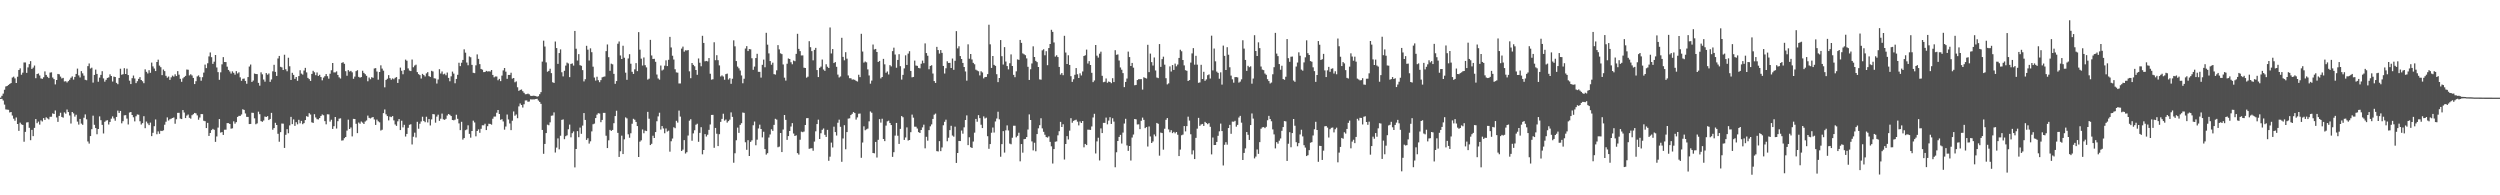 <svg xmlns="http://www.w3.org/2000/svg" width="1920" height="150"><path fill="#4f4f4f" d="M0 74.994h1v1H0zM1 73.574h1v2.301H1zM2 71.876h1v5.314H2zM3 68.906h1v11.451H3zM4 66.395h1v17.621H4zM5 66.058h1v18.142H5zM6 65.239h1v19.108H6zM7 64.486h1v21.909H7zM8 63.787h1v22.252H8zM9 59.537h1v29.19H9zM10 58.862h1v32.276H10zM11 60.194h1v32.544H11zM12 63.722h1v26.48H12zM13 58.922h1v36.318H13zM14 53.77h1v46.723H14zM15 52.501h1v41.714H15zM16 57.417h1v38.078H16zM17 55.823h1v40.112H17zM18 47.991h1v60.878H18zM19 47.959h1v53.323H19zM20 55.979h1v38.089H20zM21 51.746h1v42.09H21zM22 49.272h1v48.891H22zM23 46.934h1v60.725H23zM24 52.928h1v46.812H24zM25 51.912h1v52.656H25zM26 50.311h1v47.916H26zM27 60.058h1v31.362H27zM28 56.856h1v37.781H28zM29 56.42h1v36.954H29zM30 57.966h1v37.75H30zM31 60.228h1v32.26H31zM32 60.586h1v32.706H32zM33 59.33h1v31.399H33zM34 54.832h1v37.294H34zM35 57.56h1v32.546H35zM36 58.979h1v31.976H36zM37 59.932h1v31.769H37zM38 55.783h1v33.933H38zM39 55.527h1v34.125H39zM40 59.559h1v27.506H40zM41 60.76h1v26.801H41zM42 64.829h1v20.004H42zM43 61.457h1v28.766H43zM44 56.786h1v36.792H44zM45 57.073h1v31.913H45zM46 58.822h1v27.75H46zM47 60.268h1v29.562H47zM48 59.814h1v30.537H48zM49 62.567h1v23.753H49zM50 62.38h1v24.909H50zM51 63.33h1v20.774H51zM52 62.296h1v23.768H52zM53 61.218h1v27.445H53zM54 59.69h1v35.207H54zM55 58.698h1v27.313H55zM56 61.115h1v25.959H56zM57 59.087h1v30.464H57zM58 56.798h1v31.334H58zM59 52.691h1v40.707H59zM60 57.926h1v37.758H60zM61 59.5h1v31.829H61zM62 54.655h1v40.279H62zM63 56.306h1v39.534H63zM64 58.124h1v32.271H64zM65 61.272h1v26.579H65zM66 61.628h1v29.999H66zM67 50.77h1v57.867H67zM68 48.738h1v61.546H68zM69 52.65h1v51.825H69zM70 51.962h1v47.273H70zM71 63.429h1v25.395H71zM72 57.543h1v38.285H72zM73 53.466h1v44.902H73zM74 56.806h1v46.311H74zM75 62.797h1v36.272H75zM76 59.6h1v29.81H76zM77 57.496h1v34.798H77zM78 54.657h1v41.254H78zM79 60.19h1v42.32H79zM80 62.705h1v30.833H80zM81 61.265h1v31.354H81zM82 59.843h1v32.486H82zM83 59.431h1v36.206H83zM84 57.076h1v36.57H84zM85 58.349h1v32.797H85zM86 62.626h1v26.793H86zM87 58.835h1v32.158H87zM88 59.16h1v33.542H88zM89 63.638h1v26.175H89zM90 64.673h1v20.244H90zM91 59.868h1v26.877H91zM92 52.765h1v32.446H92zM93 57.374h1v37.368H93zM94 56.983h1v36.077H94zM95 52.377h1v36.215H95zM96 56.813h1v31.599H96zM97 52.731h1v38.333H97zM98 57.626h1v37.963H98zM99 61.964h1v24.484H99zM100 64.58h1v21.445H100zM101 60.051h1v28.264H101zM102 58.026h1v32.036H102zM103 60.27h1v32.965H103zM104 63.851h1v25.446H104zM105 62.351h1v25.568H105zM106 60.583h1v27.557H106zM107 59.235h1v33.898H107zM108 61.431h1v34.199H108zM109 62.402h1v32.188H109zM110 63.908h1v25.314H110zM111 53.24h1v45.218H111zM112 55.124h1v38.22H112zM113 56.446h1v38.314H113zM114 53.938h1v42.174H114zM115 55.932h1v38.221H115zM116 48.094h1v56.444H116zM117 51h1v50.972H117zM118 52.619h1v44.282H118zM119 54.6h1v37.154H119zM120 47.603h1v55.505H120zM121 45.824h1v55.114H121zM122 50.394h1v52.359H122zM123 51.593h1v48.858H123zM124 57.725h1v42.949H124zM125 53.391h1v46.726H125zM126 54.605h1v41.177H126zM127 58.229h1v35.267H127zM128 59.625h1v30.544H128zM129 58.796h1v33.787H129zM130 61.347h1v30.234H130zM131 59.372h1v31.782H131zM132 58.074h1v32.53H132zM133 58.818h1v31.395H133zM134 57.062h1v37.958H134zM135 58.438h1v33.16H135zM136 54.628h1v32.056H136zM137 57.332h1v29.307H137zM138 60.527h1v30.572H138zM139 62.84h1v28.59H139zM140 60.139h1v24.368H140zM141 59.193h1v27.236H141zM142 58.264h1v32.428H142zM143 53.391h1v35.385H143zM144 53.542h1v34.424H144zM145 57.908h1v32.554H145zM146 57.033h1v34.092H146zM147 57.977h1v30.521H147zM148 59.852h1v27.851H148zM149 64.574h1v22.151H149zM150 62.352h1v24.74H150zM151 58.659h1v29.962H151zM152 57.89h1v34.076H152zM153 59.259h1v31.01H153zM154 61.986h1v25.627H154zM155 59.273h1v28.403H155zM156 55.773h1v36.968H156zM157 49.591h1v43.479H157zM158 52.344h1v46.019H158zM159 48.605h1v45.747H159zM160 43.313h1v61.101H160zM161 40.299h1v61.852H161zM162 43.953h1v55.986H162zM163 49.049h1v49.914H163zM164 47.377h1v52.286H164zM165 42.231h1v66.719H165zM166 51.795h1v52.989H166zM167 55.382h1v42.591H167zM168 61.302h1v30.128H168zM169 55.569h1v46.284H169zM170 49.414h1v52.012H170zM171 43.895h1v59.709H171zM172 47.637h1v51.976H172zM173 47.684h1v51.898H173zM174 51.198h1v43.385H174zM175 53.697h1v40.882H175zM176 54.892h1v40.346H176zM177 56.454h1v42.338H177zM178 54.795h1v43.746H178zM179 55.886h1v37.274H179zM180 57.369h1v37.613H180zM181 54.624h1v39.158H181zM182 56.416h1v33.406H182zM183 55.559h1v33.43H183zM184 59.388h1v29.581H184zM185 62.033h1v25.901H185zM186 60.5h1v23.42H186zM187 60.33h1v24.117H187zM188 62.164h1v24.984H188zM189 64.3h1v25.448H189zM190 59.19h1v30.623H190zM191 51.082h1v44.189H191zM192 49.541h1v45.626H192zM193 62.903h1v23.688H193zM194 61.854h1v24.828H194zM195 56.498h1v34.364H195zM196 56.848h1v38.603H196zM197 56.94h1v37.814H197zM198 63.653h1v22.128H198zM199 65.768h1v21.94H199zM200 55.543h1v37.497H200zM201 57.071h1v36.474H201zM202 61.055h1v31.54H202zM203 62.721h1v26.789H203zM204 56.117h1v33.755H204zM205 57.365h1v31.848H205zM206 56.414h1v35.795H206zM207 62.868h1v28.475H207zM208 61.043h1v25.634H208zM209 54.775h1v44.848H209zM210 49.752h1v48.596H210zM211 55.206h1v39.103H211zM212 58.336h1v37.65H212zM213 44.915h1v57.847H213zM214 42.935h1v65.896H214zM215 51.305h1v50.152H215zM216 51.755h1v43.093H216zM217 53.761h1v41.208H217zM218 42.049h1v71.555H218zM219 53.202h1v50.338H219zM220 54.718h1v44.506H220zM221 44.326h1v58.007H221zM222 50.874h1v45.416H222zM223 61.413h1v28.364H223zM224 55.934h1v39.388H224zM225 57.477h1v34.207H225zM226 60.554h1v36.114H226zM227 59.122h1v34.723H227zM228 62.079h1v33.414H228zM229 58.435h1v33.568H229zM230 53.985h1v40.759H230zM231 56.543h1v36.301H231zM232 57.316h1v38.071H232zM233 54.165h1v40.413H233zM234 52.113h1v40.076H234zM235 55.582h1v33.67H235zM236 59.786h1v29.909H236zM237 60.778h1v26.153H237zM238 62.151h1v25.817H238zM239 56.792h1v37.147H239zM240 54.358h1v40.05H240zM241 55.502h1v32.196H241zM242 57.751h1v32.482H242zM243 55.648h1v35.88H243zM244 58.299h1v33.448H244zM245 57.436h1v33.258H245zM246 59.164h1v29.946H246zM247 61.682h1v26.236H247zM248 59.609h1v28.932H248zM249 58.54h1v34.499H249zM250 56.892h1v38.609H250zM251 58.507h1v29.251H251zM252 60.41h1v27.463H252zM253 56.644h1v36.741H253zM254 53.96h1v38.017H254zM255 48.379h1v50.649H255zM256 55.591h1v41.335H256zM257 55.593h1v34.262H257zM258 54.812h1v43.911H258zM259 57.526h1v35.531H259zM260 59.369h1v31.782H260zM261 60.32h1v30.558H261zM262 48.276h1v59.709H262zM263 47.773h1v60.021H263zM264 49.019h1v57.133H264zM265 54.661h1v50.539H265zM266 58.156h1v42.145H266zM267 53.866h1v38.042H267zM268 54.953h1v44.1H268zM269 54.443h1v43.464H269zM270 55.554h1v49.217H270zM271 60.511h1v30.767H271zM272 58.816h1v32.574H272zM273 54.634h1v40.451H273zM274 53.933h1v48.309H274zM275 59.046h1v35.041H275zM276 59.666h1v35.337H276zM277 59.176h1v34.188H277zM278 54.317h1v39.861H278zM279 55.938h1v39.277H279zM280 57.001h1v36.332H280zM281 58.225h1v34.311H281zM282 62.41h1v26.375H282zM283 59.548h1v30.964H283zM284 60.881h1v30.096H284zM285 59.301h1v31.007H285zM286 59.729h1v30.129H286zM287 52.561h1v39.208H287zM288 52.338h1v43.628H288zM289 54.947h1v36.925H289zM290 61.206h1v31.997H290zM291 55.292h1v38.68H291zM292 50.2h1v50.06H292zM293 52.67h1v46.983H293zM294 54.263h1v32.633H294zM295 67.092h1v16.994H295zM296 61.4h1v26.431H296zM297 60.466h1v28.699H297zM298 57.691h1v34.796H298zM299 60.014h1v29.546H299zM300 61.214h1v28.751H300zM301 60.208h1v28.919H301zM302 60.873h1v31.575H302zM303 59.769h1v35.819H303zM304 59.172h1v37.487H304zM305 63.713h1v29.445H305zM306 60.801h1v30.635H306zM307 51.917h1v47.983H307zM308 54.322h1v38.425H308zM309 57.031h1v40.83H309zM310 53.838h1v41.987H310zM311 45.779h1v59.073H311zM312 46.655h1v56.217H312zM313 52.53h1v45.629H313zM314 54.196h1v41.645H314zM315 54.578h1v40.844H315zM316 45.73h1v65.244H316zM317 51.684h1v53.309H317zM318 50.332h1v51.538H318zM319 49.658h1v55.894H319zM320 55.416h1v38.108H320zM321 56.922h1v41.921H321zM322 57.704h1v37.339H322zM323 60.33h1v32.957H323zM324 56.736h1v32.912H324zM325 57.673h1v35.228H325zM326 58.719h1v35.148H326zM327 56.359h1v33.294H327zM328 55.411h1v38.624H328zM329 58.463h1v32.974H329zM330 59.063h1v37.314H330zM331 54.386h1v37.289H331zM332 54.868h1v32.734H332zM333 60.087h1v27.711H333zM334 60.31h1v33.892H334zM335 64.168h1v25.401H335zM336 61.008h1v27.06H336zM337 53.128h1v39.718H337zM338 56.467h1v34.734H338zM339 54.902h1v32.349H339zM340 57.079h1v34.586H340zM341 56.6h1v35.449H341zM342 57.785h1v33.473H342zM343 55.727h1v33.009H343zM344 59.806h1v27.728H344zM345 62.388h1v25.765H345zM346 58.619h1v30.504H346zM347 54.998h1v37.182H347zM348 56.547h1v35.879H348zM349 63.929h1v27.996H349zM350 60.6h1v27.499H350zM351 57.453h1v33.766H351zM352 48.188h1v46.595H352zM353 50.78h1v49.163H353zM354 48.189h1v45.378H354zM355 46.028h1v61.203H355zM356 37.874h1v68.158H356zM357 40.431h1v59.568H357zM358 48.001h1v51.426H358zM359 50.114h1v46.151H359zM360 43.388h1v59.399H360zM361 43.978h1v61.727H361zM362 49.803h1v50.795H362zM363 55.89h1v36.762H363zM364 56.189h1v37.867H364zM365 50.165h1v54.522H365zM366 41.788h1v58.839H366zM367 45.199h1v54.172H367zM368 49.277h1v52.712H368zM369 52.932h1v45.976H369zM370 53.487h1v42.737H370zM371 55.415h1v40.827H371zM372 55.319h1v39.715H372zM373 54.447h1v45.436H373zM374 54.893h1v42.04H374zM375 54.72h1v40.296H375zM376 54.928h1v40.253H376zM377 53.78h1v41.968H377zM378 57.547h1v33.634H378zM379 59.396h1v30.136H379zM380 58.735h1v30.77H380zM381 58.804h1v27.76H381zM382 61.626h1v22.845H382zM383 60.583h1v26.957H383zM384 62.293h1v29.702H384zM385 58.087h1v33.464H385zM386 54.077h1v39.212H386zM387 52.214h1v47.387H387zM388 55.051h1v42.138H388zM389 60.54h1v27.419H389zM390 57.543h1v34.198H390zM391 57.56h1v37.285H391zM392 55.868h1v44.094H392zM393 60.346h1v32.389H393zM394 59.897h1v25.692H394zM395 63.171h1v25.72H395zM396 62.507h1v25.423H396zM397 67.023h1v23.731H397zM398 69.782h1v11.908H398zM399 69.084h1v10.386H399zM400 68.712h1v11.911H400zM401 70.055h1v12.505H401zM402 71.292h1v8.78H402zM403 72.376h1v4.767H403zM404 72.275h1v4.834H404zM405 71.867h1v6.312H405zM406 72.444h1v5.557H406zM407 73.523h1v2.777H407zM408 73.706h1v2.671H408zM409 73.478h1v2.884H409zM410 73.555h1v2.787H410zM411 73.777h1v2.234H411zM412 74.253h1v1.623H412zM413 73.896h1v3.302H413zM414 72.323h1v5.973H414zM415 70.774h1v9.02H415zM416 47.31h1v52.481H416zM417 31.231h1v86.9H417zM418 35.719h1v74.808H418zM419 47.941h1v54.246H419zM420 55.108h1v40.632H420zM421 54.436h1v41.787H421zM422 52.802h1v41.173H422zM423 56.169h1v32.721H423zM424 63.189h1v25.496H424zM425 63.675h1v22.638H425zM426 31.874h1v85.276H426zM427 36.901h1v76.449H427zM428 49.072h1v57.224H428zM429 40.757h1v73.954H429zM430 37.936h1v66.284H430zM431 55.513h1v36.533H431zM432 58.685h1v33.021H432zM433 54.386h1v52.504H433zM434 50.387h1v54.211H434zM435 48.07h1v55.874H435zM436 48.734h1v50.522H436zM437 59.234h1v36.479H437zM438 49.103h1v56.351H438zM439 48.673h1v53.624H439zM440 50.357h1v50.626H440zM441 23.757h1v104.805H441zM442 37.434h1v77H442zM443 46.512h1v54.212H443zM444 41.563h1v63.815H444zM445 50.074h1v47.916H445zM446 50.512h1v52.26H446zM447 53.879h1v42.581H447zM448 62.522h1v24.323H448zM449 60.839h1v31.28H449zM450 35.195h1v72.264H450zM451 38.13h1v68.048H451zM452 46.512h1v63.798H452zM453 37.105h1v71.448H453zM454 40.094h1v60.844H454zM455 51.209h1v44.212H455zM456 59.572h1v35.358H456zM457 61.9h1v28.784H457zM458 58.911h1v29.144H458zM459 61.578h1v25.371H459zM460 63.142h1v24.03H460zM461 61.536h1v32.298H461zM462 59.413h1v32.719H462zM463 58.963h1v27.742H463zM464 58.71h1v27.977H464zM465 39.28h1v64.978H465zM466 34.152h1v79.542H466zM467 43.908h1v63.874H467zM468 54.361h1v45.382H468zM469 48.921h1v51.653H469zM470 49.4h1v50.401H470zM471 56.751h1v37.843H471zM472 64.35h1v24.771H472zM473 62.259h1v22.784H473zM474 33.612h1v68.433H474zM475 31.86h1v88.653H475zM476 42.617h1v73.575H476zM477 45.308h1v58.903H477zM478 35.115h1v83.202H478zM479 44.362h1v62.642H479zM480 55.811h1v34.359H480zM481 61.291h1v29.654H481zM482 44.893h1v58.284H482zM483 41.613h1v64.188H483zM484 48.965h1v53.398H484zM485 55.168h1v39.858H485zM486 56.767h1v34.475H486zM487 53.232h1v38.7H487zM488 48.509h1v45.139H488zM489 54.644h1v42.19H489zM490 24.681h1v95.918H490zM491 38.128h1v70.667H491zM492 45.064h1v62.708H492zM493 50.305h1v49.132H493zM494 44.138h1v58.201H494zM495 50.087h1v50.194H495zM496 51.758h1v48.881H496zM497 61.124h1v24.809H497zM498 60.392h1v30.786H498zM499 30.598h1v80.83H499zM500 42.572h1v67.867H500zM501 45.313h1v58.916H501zM502 45.137h1v60.856H502zM503 47.472h1v53.937H503zM504 57.259h1v35.854H504zM505 60.269h1v29.118H505zM506 61.188h1v25.41H506zM507 50.337h1v49.139H507zM508 54.13h1v42.684H508zM509 53.408h1v45.24H509zM510 50.457h1v51.9H510zM511 46.347h1v52.311H511zM512 50.716h1v50.295H512zM513 45.92h1v54.457H513zM514 28.322h1v88.156H514zM515 36.434h1v72.052H515zM516 42.823h1v63.547H516zM517 45.747h1v52.011H517zM518 53.209h1v45.236H518zM519 55.589h1v37.164H519zM520 55.83h1v38.352H520zM521 64.09h1v20.865H521zM522 64.08h1v25.473H522zM523 37.314h1v78.647H523zM524 35.811h1v79.067H524zM525 39.691h1v67.944H525zM526 38.611h1v79.277H526zM527 38.778h1v78.118H527zM528 38.432h1v65.661H528zM529 54.778h1v37.878H529zM530 60.068h1v31.502H530zM531 48.399h1v59.684H531zM532 49.834h1v52.611H532zM533 50.87h1v49.192H533zM534 53.743h1v42.047H534zM535 57.424h1v37.592H535zM536 44.879h1v64.043H536zM537 48.198h1v53.82H537zM538 50.887h1v46.803H538zM539 27.508h1v91.043H539zM540 32.948h1v82.228H540zM541 47.112h1v55.913H541zM542 46.808h1v58.023H542zM543 47.136h1v56.338H543zM544 44.614h1v55.117H544zM545 56.633h1v38.936H545zM546 61.16h1v27.131H546zM547 60.883h1v27.324H547zM548 32.447h1v81.082H548zM549 46.231h1v52.035H549zM550 42.373h1v60.322H550zM551 46.244h1v65.96H551zM552 50.236h1v52.838H552zM553 58.729h1v34.852H553zM554 57.881h1v33.397H554zM555 58.801h1v28.525H555zM556 61.211h1v31.387H556zM557 56.942h1v34.852H557zM558 56.513h1v37.659H558zM559 61.072h1v31.953H559zM560 60.032h1v31.89H560zM561 64.373h1v21.964H561zM562 60.465h1v29.302H562zM563 31h1v93.996H563zM564 35.604h1v82.111H564zM565 46.876h1v60.84H565zM566 51.14h1v46.877H566zM567 52.503h1v49.516H567zM568 54.161h1v41.74H568zM569 57.963h1v36.657H569zM570 63.931h1v22.476H570zM571 60.48h1v26.183H571zM572 37.256h1v72.004H572zM573 35.411h1v79.615H573zM574 39.209h1v68.483H574zM575 37.67h1v82.157H575zM576 37.863h1v71.069H576zM577 44.755h1v63.039H577zM578 53.606h1v42.583H578zM579 51.132h1v42.221H579zM580 44.612h1v66.927H580zM581 41.336h1v65.941H581zM582 55.156h1v43.527H582zM583 55.18h1v40.584H583zM584 59.614h1v39.458H584zM585 49.767h1v55.77H585zM586 45.774h1v55.42H586zM587 51.681h1v62.803H587zM588 25.202h1v93.547H588zM589 34.323h1v83.31H589zM590 41.013h1v64.633H590zM591 46.917h1v56.327H591zM592 49.739h1v49.556H592zM593 48.148h1v52.338H593zM594 56.932h1v38.979H594zM595 57.29h1v33.93H595zM596 54.005h1v37.858H596zM597 34.637h1v78.441H597zM598 37.947h1v74.644H598zM599 40.977h1v61.186H599zM600 41.556h1v75.253H600zM601 49.494h1v49.991H601zM602 59.625h1v28.697H602zM603 61.893h1v30.14H603zM604 48.948h1v58.447H604zM605 44.908h1v59.578H605zM606 45.312h1v55.316H606zM607 47.832h1v49.333H607zM608 49.337h1v45.215H608zM609 46.504h1v56.069H609zM610 47.007h1v57.428H610zM611 41.377h1v62.539H611zM612 25.934h1v91.666H612zM613 37.538h1v81.211H613zM614 39.264h1v68.029H614zM615 42.598h1v58.504H615zM616 42.543h1v58.986H616zM617 51.971h1v49.069H617zM618 52.216h1v43.783H618zM619 59.644h1v31.126H619zM620 58.886h1v31.797H620zM621 31.618h1v82.656H621zM622 36.243h1v77.707H622zM623 39.253h1v74.566H623zM624 46.34h1v69.436H624zM625 38.3h1v70.446H625zM626 36.784h1v64.062H626zM627 53.832h1v41.449H627zM628 59.201h1v32.727H628zM629 52.104h1v54.652H629zM630 51.16h1v51.208H630zM631 45.726h1v53.965H631zM632 53.421h1v45.243H632zM633 54.419h1v49.128H633zM634 49.352h1v55.837H634zM635 51.269h1v48.488H635zM636 52.202h1v71.284H636zM637 21.108h1v99.237H637zM638 41.085h1v68.431H638zM639 37.67h1v75.589H639zM640 48.451h1v48.822H640zM641 47.647h1v53.8H641zM642 51.288h1v52.803H642zM643 57.276h1v36.966H643zM644 59.477h1v32.423H644zM645 58.74h1v38.627H645zM646 29.048h1v95.231H646zM647 43.671h1v62.668H647zM648 46.359h1v49.769H648zM649 40.071h1v74.552H649zM650 45.049h1v56.379H650zM651 57.971h1v33.109H651zM652 60.069h1v30.822H652zM653 60.101h1v28.27H653zM654 61.119h1v26.299H654zM655 60.968h1v25.091H655zM656 61.323h1v25.513H656zM657 62.103h1v29.766H657zM658 62.623h1v27.515H658zM659 57.376h1v29.964H659zM660 59.243h1v27.954H660zM661 25.959h1v95.229H661zM662 39.6h1v69.839H662zM663 48.075h1v48.959H663zM664 47.279h1v52.775H664zM665 47.869h1v51.462H665zM666 53.289h1v45.465H666zM667 57.951h1v35.255H667zM668 64.267h1v21.348H668zM669 61.914h1v24.656H669zM670 34.186h1v83.296H670zM671 38.005h1v79.778H671zM672 37.573h1v71.43H672zM673 39.951h1v81.049H673zM674 47.579h1v59.807H674zM675 46.818h1v44.691H675zM676 60.223h1v33.912H676zM677 59.159h1v32.004H677zM678 45.199h1v61.556H678zM679 49.388h1v59.021H679zM680 55.87h1v40.609H680zM681 54.897h1v38.273H681zM682 57.169h1v35.499H682zM683 50.005h1v44.473H683zM684 51.009h1v45.056H684zM685 39.252h1v81.243H685zM686 36.607h1v80.307H686zM687 41.874h1v62.275H687zM688 52.017h1v42.401H688zM689 46.01h1v58.235H689zM690 41.613h1v68.926H690zM691 50.848h1v48.139H691zM692 61.117h1v28.01H692zM693 57.523h1v32.541H693zM694 52.518h1v54.941H694zM695 42.482h1v63.101H695zM696 49.859h1v47.966H696zM697 41.17h1v66.736H697zM698 39.308h1v68.216H698zM699 54.461h1v47.046H699zM700 59.38h1v28.609H700zM701 59.094h1v31.266H701zM702 46.538h1v50.729H702zM703 50.32h1v46.994H703zM704 50.611h1v48.095H704zM705 52.184h1v49.309H705zM706 52.487h1v49.664H706zM707 48.968h1v50.88H707zM708 46.53h1v51.333H708zM709 48.543h1v47.212H709zM710 33.306h1v80.613H710zM711 40.739h1v64.345H711zM712 42.809h1v65.243H712zM713 53.205h1v46.75H713zM714 50.629h1v46.389H714zM715 50.135h1v45.4H715zM716 56.496h1v34.833H716zM717 62.27h1v25.778H717zM718 63.712h1v23.53H718zM719 36.006h1v80.067H719zM720 38.458h1v77.873H720zM721 41.174h1v67.22H721zM722 38.464h1v77.596H722zM723 40.598h1v72.639H723zM724 50.635h1v45.553H724zM725 56.458h1v37.084H725zM726 52.43h1v39.499H726zM727 47.027h1v61.451H727zM728 48.349h1v57.427H728zM729 48.299h1v51.65H729zM730 52.247h1v44.358H730zM731 44.957h1v59.156H731zM732 53.594h1v51.386H732zM733 46.686h1v50.6H733zM734 23.89h1v101.24H734zM735 37.165h1v80.325H735zM736 35.508h1v72.714H736zM737 43.083h1v65.264H737zM738 45.324h1v54.948H738zM739 48.355h1v54.279H739zM740 51.431h1v46.351H740zM741 54.899h1v37.237H741zM742 61.975h1v26.669H742zM743 34.06h1v77.416H743zM744 45.092h1v60.33H744zM745 41.47h1v71.562H745zM746 45.662h1v67.988H746zM747 48.276h1v60.422H747zM748 49.366h1v52.516H748zM749 53.488h1v37.83H749zM750 54.156h1v39.323H750zM751 54.756h1v33.66H751zM752 57.909h1v32.841H752zM753 54.732h1v41.058H753zM754 55.634h1v42.727H754zM755 60.202h1v29.208H755zM756 59.172h1v31.815H756zM757 59.07h1v31.306H757zM758 56.938h1v47.649H758zM759 18.978h1v95.289H759zM760 34.055h1v76.611H760zM761 52.179h1v49.746H761zM762 43.011h1v54.935H762zM763 49.839h1v51.938H763zM764 50.6h1v42.708H764zM765 57.01h1v34.017H765zM766 63.061h1v22.764H766zM767 59.916h1v31.709H767zM768 30.759h1v89.603H768zM769 43.166h1v67.529H769zM770 49.588h1v51.141H770zM771 36.182h1v81.026H771zM772 47.275h1v52.838H772zM773 50.76h1v45.536H773zM774 53.321h1v46.876H774zM775 48.597h1v61.711H775zM776 41.763h1v69.016H776zM777 50.704h1v55.101H777zM778 57.495h1v39.046H778zM779 59.266h1v37.319H779zM780 54.805h1v50.679H780zM781 45.61h1v58.703H781zM782 45.986h1v55.966H782zM783 30.68h1v93.234H783zM784 32.929h1v77.732H784zM785 41.013h1v76.231H785zM786 41.666h1v65.225H786zM787 42.413h1v64.292H787zM788 44.865h1v60.395H788zM789 51.317h1v48.148H789zM790 61.386h1v26.488H790zM791 53.207h1v38.937H791zM792 48.717h1v59.852H792zM793 35.608h1v79.898H793zM794 43.766h1v65.859H794zM795 46.742h1v69.445H795zM796 47.717h1v55.249H796zM797 51.455h1v47.129H797zM798 61.003h1v35.175H798zM799 61.189h1v29.624H799zM800 38.669h1v59.951H800zM801 37.835h1v63.385H801zM802 42.45h1v61.015H802zM803 39.346h1v65.905H803zM804 50.063h1v55.616H804zM805 36.934h1v67.827H805zM806 33.804h1v75.139H806zM807 22.91h1v89.472H807zM808 24.47h1v101.145H808zM809 32.636h1v81.834H809zM810 43.491h1v65.375H810zM811 42.425h1v66.191H811zM812 43.845h1v60.075H812zM813 51.388h1v49.373H813zM814 57.286h1v36.32H814zM815 56.093h1v41.442H815zM816 57.752h1v37.708H816zM817 27.51h1v95.012H817zM818 40.356h1v70.24H818zM819 49.129h1v55.437H819zM820 42.454h1v64.632H820zM821 49.881h1v50.463H821zM822 58.498h1v32.304H822zM823 62.864h1v31.409H823zM824 60.863h1v31.956H824zM825 57.445h1v34.873H825zM826 52.28h1v39.62H826zM827 57.011h1v36.445H827zM828 59.911h1v36.395H828zM829 56.311h1v36.99H829zM830 57.949h1v36.517H830zM831 54.875h1v38.067H831zM832 43.021h1v70.131H832zM833 42.424h1v68.127H833zM834 38.073h1v73.353H834zM835 48.794h1v50.783H835zM836 46.935h1v52.681H836zM837 49.929h1v49.872H837zM838 55.933h1v41.175H838zM839 63.069h1v27.155H839zM840 61.79h1v25.611H840zM841 34.552h1v83.298H841zM842 42.774h1v65.808H842zM843 44.223h1v61.569H843zM844 41.22h1v82.032H844zM845 39.659h1v58.968H845zM846 58.206h1v44.01H846zM847 63.15h1v31.226H847zM848 62.772h1v31.572H848zM849 60.274h1v30.058H849zM850 63.517h1v31.951H850zM851 62.597h1v30.013H851zM852 62.986h1v27.035H852zM853 63.92h1v31.261H853zM854 60.042h1v30.778H854zM855 63.025h1v30.378H855zM856 38.53h1v89.952H856zM857 42.077h1v74.85H857zM858 41.772h1v66.505H858zM859 46.516h1v58.664H859zM860 51.802h1v51.761H860zM861 53.534h1v56.714H861zM862 56.179h1v45.646H862zM863 66.901h1v27.959H863zM864 62.933h1v28.288H864zM865 60.34h1v51.352H865zM866 39.638h1v76.22H866zM867 43.839h1v68.272H867zM868 50.664h1v72.627H868zM869 48.308h1v57.331H869zM870 51.956h1v51.377H870zM871 65.471h1v25.918H871zM872 65.219h1v26.453H872zM873 61.494h1v34.094H873zM874 60.823h1v34.654H874zM875 60.803h1v38.363H875zM876 60.761h1v32.018H876zM877 68.789h1v21.54H877zM878 59.318h1v32.724H878zM879 59.867h1v38.524H879zM880 60.323h1v37.262H880zM881 34.432h1v78.101H881zM882 55.392h1v41.74H882zM883 41.155h1v63.629H883zM884 47.721h1v62.108H884zM885 50.348h1v58.28H885zM886 44.112h1v59.136H886zM887 54.112h1v50.609H887zM888 59.528h1v34.903H888zM889 59.987h1v35.09H889zM890 33.825h1v85.72H890zM891 51.363h1v50.483H891zM892 45.401h1v56.809H892zM893 43.529h1v71.421H893zM894 49.661h1v49.197H894zM895 60.075h1v31.924H895zM896 64.81h1v25.873H896zM897 64.067h1v35.311H897zM898 50.978h1v50.613H898zM899 54.957h1v45.055H899zM900 49.95h1v52.309H900zM901 53.702h1v47.579H901zM902 48.848h1v53.55H902zM903 50.965h1v50.418H903zM904 49.576h1v53.924H904zM905 44.504h1v75.347H905zM906 38.217h1v76.697H906zM907 39.366h1v64.514H907zM908 46.057h1v57.328H908zM909 50.229h1v46.588H909zM910 53.892h1v47.029H910zM911 54.356h1v42.489H911zM912 62.202h1v27.422H912zM913 61.516h1v31.103H913zM914 48.095h1v55.042H914zM915 41.031h1v77.553H915zM916 36.972h1v78.461H916zM917 49.673h1v72.482H917zM918 42.85h1v63.049H918zM919 49.668h1v49.156H919zM920 63.571h1v26.956H920zM921 63.273h1v33.403H921zM922 49.77h1v45.823H922zM923 60.658h1v34.522H923zM924 55.118h1v41.578H924zM925 62.052h1v31.539H925zM926 60.955h1v33.555H926zM927 57.768h1v37.63H927zM928 57.14h1v37.424H928zM929 60.322h1v37.046H929zM930 27.418h1v91.142H930zM931 54.074h1v51.56H931zM932 37.271h1v74.159H932zM933 47.096h1v64.241H933zM934 55.015h1v54.003H934zM935 55.982h1v48.322H935zM936 60.483h1v40.379H936zM937 55.53h1v39.412H937zM938 64.954h1v35.687H938zM939 35.044h1v92.019H939zM940 42.91h1v68.322H940zM941 53.779h1v55.421H941zM942 36.237h1v74.889H942zM943 42.04h1v56.317H943zM944 51.677h1v44.232H944zM945 58.062h1v44.715H945zM946 60.948h1v32.43H946zM947 63.486h1v29.996H947zM948 59.255h1v33.502H948zM949 59.172h1v38.111H949zM950 59.464h1v36.435H950zM951 63.456h1v26.824H951zM952 62.647h1v26.353H952zM953 60.91h1v33.293H953zM954 30.944h1v91.923H954zM955 37.324h1v80.154H955zM956 46.042h1v67.907H956zM957 54.442h1v46.96H957zM958 50.554h1v52.96H958zM959 51.604h1v55.852H959zM960 50.921h1v45.136H960zM961 64.273h1v22.893H961zM962 60.318h1v30.751H962zM963 27.023h1v94.632H963zM964 39.173h1v81.109H964zM965 43.022h1v71.788H965zM966 32.498h1v85.686H966zM967 36.99h1v72.158H967zM968 51.085h1v47.798H968zM969 53.464h1v44.325H969zM970 53.88h1v43.729H970zM971 56.475h1v41.956H971zM972 57.436h1v39.947H972zM973 60.822h1v31.564H973zM974 62.267h1v26.724H974zM975 64.102h1v27.316H975zM976 63.409h1v29.729H976zM977 57.038h1v42.354H977zM978 51.615h1v51.61H978zM979 25.263h1v88.689H979zM980 41.15h1v67.987H980zM981 43.121h1v67.2H981zM982 49.221h1v58.806H982zM983 53.535h1v52.786H983zM984 50.468h1v50.01H984zM985 60.718h1v36.853H985zM986 61.264h1v31.725H986zM987 58.915h1v34.342H987zM988 30.018h1v93.564H988zM989 44.69h1v65.681H989zM990 47.463h1v54.066H990zM991 43.582h1v69.501H991zM992 43.423h1v58.75H992zM993 61.831h1v29.56H993zM994 62.831h1v33.748H994zM995 51.117h1v58.082H995zM996 48.026h1v64.303H996zM997 40.192h1v69.722H997zM998 42.811h1v60.458H998zM999 53.466h1v46.194H999zM1000 54.249h1v50.495H1000zM1001 47.939h1v63.569H1001zM1002 44.053h1v69.301H1002zM1003 30.994h1v88.881H1003zM1004 40.863h1v78.307H1004zM1005 42.235h1v73.058H1005zM1006 46.885h1v62.725H1006zM1007 47.426h1v61.748H1007zM1008 51.696h1v52.333H1008zM1009 54.615h1v44.64H1009zM1010 62.892h1v30.66H1010zM1011 57.613h1v42.204H1011zM1012 31.562h1v92.717H1012zM1013 34.337h1v77.628H1013zM1014 46.082h1v66.039H1014zM1015 45.445h1v77.4H1015zM1016 41.394h1v74.313H1016zM1017 54.045h1v42.981H1017zM1018 59.195h1v37.591H1018zM1019 53.99h1v43.982H1019zM1020 51.35h1v54.26H1020zM1021 55.123h1v44.103H1021zM1022 52.859h1v45.305H1022zM1023 52.47h1v45.468H1023zM1024 56.448h1v45.23H1024zM1025 54.717h1v44.537H1025zM1026 57.06h1v40.999H1026zM1027 29.62h1v95.048H1027zM1028 35.523h1v81.69H1028zM1029 43.592h1v69.229H1029zM1030 50.76h1v55.193H1030zM1031 47.671h1v58.861H1031zM1032 48.695h1v52.872H1032zM1033 53.866h1v48.751H1033zM1034 59.803h1v39.197H1034zM1035 60.312h1v34.028H1035zM1036 51.185h1v41.42H1036zM1037 40.975h1v72.954H1037zM1038 43.4h1v65.365H1038zM1039 46.653h1v60.655H1039zM1040 43.54h1v66.381H1040zM1041 47.372h1v57.773H1041zM1042 60.387h1v30.859H1042zM1043 61.05h1v31.511H1043zM1044 61.763h1v28.715H1044zM1045 61.549h1v29.004H1045zM1046 60.073h1v35.499H1046zM1047 64.921h1v24.738H1047zM1048 65.143h1v24.145H1048zM1049 60.453h1v33.258H1049zM1050 60.412h1v35.441H1050zM1051 56.324h1v37.1H1051zM1052 31.507h1v87.275H1052zM1053 34.265h1v77.892H1053zM1054 45.607h1v59.334H1054zM1055 49.931h1v56.612H1055zM1056 45.759h1v56.412H1056zM1057 50.312h1v54.676H1057zM1058 51.142h1v47.393H1058zM1059 62.775h1v31.833H1059zM1060 57.725h1v37.169H1060zM1061 28.204h1v93.882H1061zM1062 42.404h1v65.577H1062zM1063 37.945h1v80.512H1063zM1064 42.806h1v69.076H1064zM1065 50.285h1v53.565H1065zM1066 50.426h1v45.944H1066zM1067 61.205h1v34.626H1067zM1068 60.72h1v32.833H1068zM1069 59.209h1v38.557H1069zM1070 60.66h1v39.204H1070zM1071 60.104h1v35.864H1071zM1072 66.871h1v27.307H1072zM1073 64.905h1v27.161H1073zM1074 62.764h1v31.979H1074zM1075 59.719h1v39.975H1075zM1076 36.798h1v94.779H1076zM1077 40.275h1v80.932H1077zM1078 45.318h1v65.768H1078zM1079 43.131h1v68.64H1079zM1080 48.988h1v62.483H1080zM1081 48.844h1v58.23H1081zM1082 56.257h1v45.67H1082zM1083 62.952h1v32.133H1083zM1084 63.368h1v27.394H1084zM1085 35.001h1v93.426H1085zM1086 33.307h1v90.007H1086zM1087 41.332h1v71.805H1087zM1088 49.319h1v69.162H1088zM1089 48.694h1v60.692H1089zM1090 53.59h1v47.417H1090zM1091 61.118h1v31.794H1091zM1092 64.964h1v27.391H1092zM1093 48.302h1v54.24H1093zM1094 53.303h1v49.845H1094zM1095 51.313h1v48.313H1095zM1096 49.408h1v59.206H1096zM1097 46.283h1v60.046H1097zM1098 47.947h1v58.175H1098zM1099 46.942h1v54.438H1099zM1100 49.224h1v52.479H1100zM1101 33.665h1v90.317H1101zM1102 40.896h1v74.325H1102zM1103 43.922h1v62.333H1103zM1104 46.531h1v67.608H1104zM1105 55.879h1v46.119H1105zM1106 53.027h1v46.753H1106zM1107 52.985h1v44.499H1107zM1108 60.684h1v33.293H1108zM1109 58.101h1v31.913H1109zM1110 34.896h1v78.297H1110zM1111 40.852h1v67.346H1111zM1112 48.615h1v63.46H1112zM1113 39.157h1v75.248H1113zM1114 48.056h1v56.737H1114zM1115 59.188h1v33.303H1115zM1116 61.347h1v33.418H1116zM1117 60.635h1v30.882H1117zM1118 52.61h1v42.267H1118zM1119 56.811h1v41.167H1119zM1120 56.977h1v41.955H1120zM1121 56.172h1v42.146H1121zM1122 55.567h1v40.749H1122zM1123 54.73h1v42.257H1123zM1124 54.517h1v40.076H1124zM1125 46.777h1v65.638H1125zM1126 52.262h1v56.478H1126zM1127 32.757h1v82.567H1127zM1128 45.269h1v65.61H1128zM1129 46.279h1v58.659H1129zM1130 50.987h1v52.08H1130zM1131 48.348h1v53.704H1131zM1132 56.62h1v39.435H1132zM1133 63.438h1v32.762H1133zM1134 34.215h1v86.539H1134zM1135 37.04h1v75.463H1135zM1136 49.052h1v59.946H1136zM1137 41.473h1v87.024H1137zM1138 47.564h1v57.41H1138zM1139 48.333h1v58.392H1139zM1140 57.845h1v47.953H1140zM1141 59.569h1v46.319H1141zM1142 59.975h1v36.714H1142zM1143 59.777h1v36.957H1143zM1144 59.059h1v41.67H1144zM1145 54.449h1v50.59H1145zM1146 56.715h1v40.773H1146zM1147 62.833h1v35.001H1147zM1148 62.323h1v30.673H1148zM1149 61.751h1v42.035H1149zM1150 29.521h1v87.7H1150zM1151 39.233h1v79.237H1151zM1152 48.519h1v56.011H1152zM1153 42.656h1v60.931H1153zM1154 48.046h1v56.029H1154zM1155 52.28h1v51.238H1155zM1156 57.348h1v40.671H1156zM1157 59.459h1v36.536H1157zM1158 57.512h1v38.117H1158zM1159 31.726h1v88.619H1159zM1160 36.484h1v81.666H1160zM1161 39.585h1v70.844H1161zM1162 33.984h1v79.568H1162zM1163 35.59h1v74.578H1163zM1164 54.88h1v47.724H1164zM1165 57.625h1v43.566H1165zM1166 57.536h1v40.79H1166zM1167 54.146h1v50.009H1167zM1168 58.074h1v37.675H1168zM1169 60.688h1v32.908H1169zM1170 62.825h1v30.152H1170zM1171 60.264h1v34.834H1171zM1172 56.742h1v41.054H1172zM1173 55.665h1v46.54H1173zM1174 35.489h1v85.308H1174zM1175 37.364h1v88.205H1175zM1176 44.323h1v63.029H1176zM1177 41.408h1v63.245H1177zM1178 48.894h1v56.367H1178zM1179 51.736h1v49.965H1179zM1180 52.492h1v43.112H1180zM1181 62.904h1v26.982H1181zM1182 55.223h1v37.368H1182zM1183 29.742h1v92.032H1183zM1184 33.761h1v81.917H1184zM1185 41.419h1v71.181H1185zM1186 38.235h1v69.817H1186zM1187 49.528h1v55.084H1187zM1188 48.864h1v51.189H1188zM1189 56.697h1v40.257H1189zM1190 58.362h1v40.41H1190zM1191 40.249h1v63.268H1191zM1192 47.28h1v60.453H1192zM1193 48.254h1v58.428H1193zM1194 45.083h1v58.621H1194zM1195 55.201h1v47.496H1195zM1196 50.749h1v50.303H1196zM1197 40.733h1v68.912H1197zM1198 43.79h1v65.775H1198zM1199 43.893h1v63.515H1199zM1200 51.09h1v61.498H1200zM1201 48.549h1v57.618H1201zM1202 56.414h1v46.25H1202zM1203 57.552h1v43.368H1203zM1204 61.699h1v31.545H1204zM1205 62.55h1v29.921H1205zM1206 64.492h1v24.66H1206zM1207 64.937h1v19.898H1207zM1208 65.1h1v23.068H1208zM1209 64.803h1v19.243H1209zM1210 68.782h1v13.475H1210zM1211 69.217h1v11.598H1211zM1212 68.662h1v12.707H1212zM1213 69.618h1v11.015H1213zM1214 70.537h1v8.456H1214zM1215 71.59h1v6.633H1215zM1216 72.16h1v6.113H1216zM1217 71.222h1v7.288H1217zM1218 71.806h1v5.926H1218zM1219 69.623h1v11.112H1219zM1220 69.102h1v12.342H1220zM1221 64.698h1v19.95H1221zM1222 61.204h1v25.964H1222zM1223 24.501h1v99.374H1223zM1224 35.473h1v83.74H1224zM1225 31.841h1v79.053H1225zM1226 38.429h1v70.276H1226zM1227 40.11h1v64.608H1227zM1228 43.473h1v61.233H1228zM1229 48.726h1v56.081H1229zM1230 59.107h1v30.914H1230zM1231 56.213h1v38.559H1231zM1232 26.944h1v94.408H1232zM1233 33.978h1v79.128H1233zM1234 46.287h1v68.503H1234zM1235 33.1h1v85.241H1235zM1236 37.597h1v87.407H1236zM1237 50.234h1v55.737H1237zM1238 54.546h1v47.969H1238zM1239 55.573h1v42.894H1239zM1240 44.164h1v62.105H1240zM1241 48.732h1v63.941H1241zM1242 51.634h1v58.6H1242zM1243 46.231h1v58.742H1243zM1244 49.074h1v50.042H1244zM1245 48.232h1v52.768H1245zM1246 42.685h1v59.85H1246zM1247 30.073h1v98.256H1247zM1248 34.808h1v93.268H1248zM1249 39.434h1v83.657H1249zM1250 44.403h1v64.785H1250zM1251 45.798h1v56.424H1251zM1252 47.999h1v52.304H1252zM1253 50.216h1v55.213H1253zM1254 51.856h1v48.4H1254zM1255 51.338h1v47.012H1255zM1256 58.014h1v62.365H1256zM1257 47.841h1v59.4H1257zM1258 41.56h1v71.264H1258zM1259 40.713h1v65.102H1259zM1260 43.321h1v70.697H1260zM1261 50.359h1v57.731H1261zM1262 58.065h1v37.441H1262zM1263 56.845h1v42.75H1263zM1264 52.452h1v44.649H1264zM1265 51.799h1v46.378H1265zM1266 49.615h1v55.535H1266zM1267 42.017h1v62.179H1267zM1268 47.638h1v55.67H1268zM1269 49.837h1v55.974H1269zM1270 46.043h1v55.723H1270zM1271 43.289h1v59.109H1271zM1272 27.18h1v97.792H1272zM1273 32.229h1v90.395H1273zM1274 35.927h1v75.878H1274zM1275 42.48h1v67.119H1275zM1276 45.285h1v66.523H1276zM1277 50.822h1v65.047H1277zM1278 53.03h1v55.63H1278zM1279 61.322h1v42.05H1279zM1280 60.215h1v36.551H1280zM1281 26.758h1v91.285H1281zM1282 41.795h1v69.645H1282zM1283 40.73h1v67.669H1283zM1284 44.38h1v72.007H1284zM1285 40.306h1v71.561H1285zM1286 52.072h1v50.683H1286zM1287 55.022h1v49.729H1287zM1288 42.78h1v58.614H1288zM1289 27.635h1v95.006H1289zM1290 37.848h1v85.763H1290zM1291 41.205h1v73.603H1291zM1292 44.909h1v61.644H1292zM1293 45.452h1v57.897H1293zM1294 42.033h1v64.707H1294zM1295 37.286h1v72.127H1295zM1296 26.988h1v104.744H1296zM1297 31.76h1v88.352H1297zM1298 31.583h1v82.348H1298zM1299 34.256h1v80.959H1299zM1300 22.437h1v95.593H1300zM1301 29.427h1v86.081H1301zM1302 41.491h1v73.898H1302zM1303 55.318h1v48.029H1303zM1304 54.207h1v50.809H1304zM1305 39.711h1v78.927H1305zM1306 33.499h1v83.096H1306zM1307 35.111h1v77.135H1307zM1308 30.062h1v94.906H1308zM1309 36.3h1v79.292H1309zM1310 38.357h1v67.027H1310zM1311 50.812h1v46.112H1311zM1312 52.546h1v44.838H1312zM1313 37.778h1v67.643H1313zM1314 41.603h1v63.056H1314zM1315 36.443h1v66.32H1315zM1316 40.65h1v65.612H1316zM1317 43.805h1v54.158H1317zM1318 47.944h1v51.084H1318zM1319 49.575h1v54.929H1319zM1320 51.013h1v51.191H1320zM1321 21.762h1v107.633H1321zM1322 29.934h1v89.335H1322zM1323 41.871h1v68.428H1323zM1324 41.147h1v68.939H1324zM1325 45.353h1v61.478H1325zM1326 48.998h1v54.004H1326zM1327 44.779h1v52.105H1327zM1328 56.211h1v43.241H1328zM1329 58.757h1v40.605H1329zM1330 33.88h1v82.019H1330zM1331 41.625h1v65.287H1331zM1332 43.883h1v62.32H1332zM1333 44.275h1v65.135H1333zM1334 42.547h1v60.675H1334zM1335 55.163h1v43.136H1335zM1336 54.464h1v43.084H1336zM1337 49.448h1v57.48H1337zM1338 46.891h1v65.518H1338zM1339 49.001h1v57.299H1339zM1340 42.738h1v67.238H1340zM1341 55.303h1v49.535H1341zM1342 47.632h1v60.858H1342zM1343 47.79h1v58.679H1343zM1344 51.5h1v53.692H1344zM1345 28.739h1v105.473H1345zM1346 39.413h1v88.591H1346zM1347 47.1h1v72.417H1347zM1348 43.806h1v74.705H1348zM1349 47.083h1v57.225H1349zM1350 50.437h1v61.285H1350zM1351 52.222h1v50.073H1351zM1352 56.691h1v46.205H1352zM1353 58.257h1v45.685H1353zM1354 37.702h1v82.411H1354zM1355 41.804h1v69.15H1355zM1356 53.778h1v55.092H1356zM1357 40.413h1v76.762H1357zM1358 44.171h1v60.63H1358zM1359 49.909h1v55.233H1359zM1360 57.186h1v37.339H1360zM1361 55.567h1v42.005H1361zM1362 54.358h1v37.252H1362zM1363 53.934h1v51.371H1363zM1364 50.06h1v55.175H1364zM1365 51.119h1v51.887H1365zM1366 50.795h1v48.549H1366zM1367 48.359h1v54.365H1367zM1368 47.679h1v56.925H1368zM1369 50.348h1v59.883H1369zM1370 32.866h1v100.226H1370zM1371 38.802h1v80.495H1371zM1372 41.701h1v71.144H1372zM1373 37.098h1v73.493H1373zM1374 47.523h1v55.172H1374zM1375 45.19h1v58.827H1375zM1376 50.242h1v47.44H1376zM1377 58.355h1v35.102H1377zM1378 53.353h1v42.428H1378zM1379 23.193h1v96.91H1379zM1380 36.447h1v78.734H1380zM1381 32.997h1v70.462H1381zM1382 32.511h1v94.434H1382zM1383 32.043h1v85.135H1383zM1384 44.826h1v51.926H1384zM1385 53.119h1v44.958H1385zM1386 51.993h1v55.796H1386zM1387 43.827h1v68.466H1387zM1388 47.075h1v56.603H1388zM1389 50.267h1v54.782H1389zM1390 50.86h1v54.556H1390zM1391 46.529h1v54.217H1391zM1392 51.516h1v53.36H1392zM1393 49.774h1v54.465H1393zM1394 30.25h1v84.29H1394zM1395 36.989h1v96.311H1395zM1396 40.994h1v81.781H1396zM1397 41.787h1v73.643H1397zM1398 39.121h1v72.768H1398zM1399 49.092h1v54.32H1399zM1400 50.902h1v54.483H1400zM1401 55.392h1v44.616H1401zM1402 58.486h1v40.391H1402zM1403 29.829h1v89.838H1403zM1404 39.237h1v73.056H1404zM1405 37.711h1v74.387H1405zM1406 33.034h1v80.666H1406zM1407 42.462h1v63.626H1407zM1408 48.097h1v54.862H1408zM1409 56.329h1v39.917H1409zM1410 54.664h1v42.429H1410zM1411 39.205h1v76.834H1411zM1412 38.417h1v75.949H1412zM1413 45.659h1v66.276H1413zM1414 40.101h1v70.758H1414zM1415 36.507h1v74.731H1415zM1416 35.605h1v79.74H1416zM1417 26.688h1v92.324H1417zM1418 36.351h1v79.448H1418zM1419 36.979h1v89.531H1419zM1420 41.04h1v73.873H1420zM1421 39.594h1v69.289H1421zM1422 46.814h1v59.762H1422zM1423 48.153h1v56.619H1423zM1424 51.447h1v49.508H1424zM1425 56.048h1v41.533H1425zM1426 57.565h1v38.86H1426zM1427 52.32h1v48.247H1427zM1428 25.765h1v104.877H1428zM1429 35.167h1v88.162H1429zM1430 47.062h1v63.738H1430zM1431 37.081h1v89.247H1431zM1432 41h1v79.899H1432zM1433 53.766h1v47.269H1433zM1434 51.537h1v50.387H1434zM1435 43.331h1v61.537H1435zM1436 49.466h1v62.278H1436zM1437 50.013h1v60.69H1437zM1438 47.418h1v59.591H1438zM1439 53.618h1v49.245H1439zM1440 43.196h1v60.263H1440zM1441 44.305h1v62.38H1441zM1442 38.538h1v68.66H1442zM1443 21.619h1v112.411H1443zM1444 28.981h1v95.028H1444zM1445 32.86h1v83.273H1445zM1446 25.356h1v89.61H1446zM1447 36.864h1v75.375H1447zM1448 39.673h1v73.929H1448zM1449 43.691h1v66.812H1449zM1450 51.13h1v51.113H1450zM1451 55.215h1v40.52H1451zM1452 36.274h1v76.894H1452zM1453 36.01h1v77.086H1453zM1454 40.267h1v66.912H1454zM1455 34.325h1v72.523H1455zM1456 41.155h1v64.06H1456zM1457 46.842h1v45.776H1457zM1458 54.989h1v44.332H1458zM1459 56.747h1v42.358H1459zM1460 52.688h1v43.638H1460zM1461 53.69h1v48.75H1461zM1462 45.352h1v54.704H1462zM1463 42.441h1v61.374H1463zM1464 47.081h1v56.063H1464zM1465 49.088h1v54.252H1465zM1466 40.216h1v63.515H1466zM1467 27.033h1v88.958H1467zM1468 40.121h1v77.533H1468zM1469 52.935h1v55.703H1469zM1470 54.806h1v52.03H1470zM1471 50.672h1v54.984H1471zM1472 50.003h1v53.551H1472zM1473 52.257h1v39.242H1473zM1474 60.487h1v38.074H1474zM1475 60.33h1v38.174H1475zM1476 30.731h1v83.794H1476zM1477 32.192h1v89.269H1477zM1478 36.784h1v80.646H1478zM1479 38.973h1v89.379H1479zM1480 26.813h1v94.457H1480zM1481 34.82h1v75.308H1481zM1482 54.628h1v48.841H1482zM1483 50.825h1v54.681H1483zM1484 37.417h1v84.835H1484zM1485 34.045h1v86.38H1485zM1486 40.099h1v79.387H1486zM1487 39.78h1v75.71H1487zM1488 47.492h1v60.235H1488zM1489 40.119h1v66.241H1489zM1490 40.161h1v71.578H1490zM1491 41.327h1v71.048H1491zM1492 25.181h1v105.203H1492zM1493 33.791h1v86.462H1493zM1494 34.682h1v79.082H1494zM1495 40.654h1v77.346H1495zM1496 38.014h1v79.953H1496zM1497 35.883h1v85.815H1497zM1498 45.462h1v67.222H1498zM1499 54.738h1v50.52H1499zM1500 53.582h1v47.861H1500zM1501 27.515h1v90.364H1501zM1502 41.165h1v73.366H1502zM1503 43.098h1v66.397H1503zM1504 36.421h1v72.889H1504zM1505 40.722h1v73.319H1505zM1506 50.025h1v52.031H1506zM1507 51.479h1v50.517H1507zM1508 49.313h1v46.579H1508zM1509 47.677h1v67.932H1509zM1510 44.272h1v61.769H1510zM1511 43.956h1v65.51H1511zM1512 48.632h1v60.736H1512zM1513 39.652h1v66.365H1513zM1514 39.363h1v66.81H1514zM1515 36.024h1v72.341H1515zM1516 27.053h1v99.164H1516zM1517 34.158h1v85.206H1517zM1518 30.169h1v84.335H1518zM1519 33.136h1v76.968H1519zM1520 37.574h1v73.956H1520zM1521 37.935h1v67.989H1521zM1522 43.819h1v60.666H1522zM1523 56.121h1v35.625H1523zM1524 55.566h1v42.135H1524zM1525 31.279h1v92.868H1525zM1526 36.779h1v74.451H1526zM1527 36.998h1v77.162H1527zM1528 36.979h1v87.276H1528zM1529 35.191h1v94.43H1529zM1530 41.629h1v62.339H1530zM1531 54.098h1v43.802H1531zM1532 56.763h1v40.854H1532zM1533 47.36h1v68.304H1533zM1534 47.429h1v60.963H1534zM1535 48.605h1v56.94H1535zM1536 51.132h1v54.407H1536zM1537 51.055h1v51.183H1537zM1538 48.25h1v59.64H1538zM1539 47.187h1v58.419H1539zM1540 50.121h1v60.777H1540zM1541 25.376h1v107.158H1541zM1542 43.816h1v70.825H1542zM1543 49.834h1v52.969H1543zM1544 51.651h1v55.393H1544zM1545 46.016h1v52.943H1545zM1546 51.646h1v50.573H1546zM1547 50.717h1v53.232H1547zM1548 59.019h1v41.81H1548zM1549 52.064h1v46.735H1549zM1550 39.899h1v80.39H1550zM1551 41.637h1v71.608H1551zM1552 38.25h1v79.217H1552zM1553 40.119h1v76.23H1553zM1554 45.063h1v62.598H1554zM1555 58.797h1v35.832H1555zM1556 56.012h1v43.647H1556zM1557 52.513h1v43.759H1557zM1558 49.836h1v49.71H1558zM1559 52.591h1v56.733H1559zM1560 48.397h1v55.091H1560zM1561 49.993h1v51.558H1561zM1562 48.681h1v57.672H1562zM1563 49.838h1v56.802H1563zM1564 50.601h1v56.743H1564zM1565 35.556h1v82.198H1565zM1566 44.21h1v76.475H1566zM1567 38.55h1v70.209H1567zM1568 50.205h1v51.444H1568zM1569 48.776h1v54.886H1569zM1570 51.094h1v52.858H1570zM1571 56.922h1v45.405H1571zM1572 58.953h1v36.158H1572zM1573 57.369h1v36.233H1573zM1574 45.028h1v72.906H1574zM1575 30.056h1v93.477H1575zM1576 40.683h1v78.707H1576zM1577 37.39h1v82.765H1577zM1578 40.311h1v74.817H1578zM1579 42h1v66.733H1579zM1580 55.014h1v46.301H1580zM1581 53.95h1v47.338H1581zM1582 48.845h1v60.061H1582zM1583 44.602h1v64.974H1583zM1584 49.321h1v56.625H1584zM1585 52.779h1v49.526H1585zM1586 52.731h1v45.265H1586zM1587 48.051h1v52.384H1587zM1588 47.24h1v57.971H1588zM1589 15.544h1v102.84H1589zM1590 23.652h1v95.471H1590zM1591 28.541h1v89.362H1591zM1592 26.162h1v85.021H1592zM1593 36.325h1v73.379H1593zM1594 39.679h1v72.569H1594zM1595 40.287h1v67.28H1595zM1596 51.932h1v59.072H1596zM1597 53.605h1v43.374H1597zM1598 54.27h1v46.26H1598zM1599 37.063h1v83.423H1599zM1600 41.445h1v67.125H1600zM1601 49.417h1v57.832H1601zM1602 42.358h1v68.896H1602zM1603 46.595h1v50.935H1603zM1604 57.88h1v35.081H1604zM1605 60.898h1v32.636H1605zM1606 45.547h1v59.347H1606zM1607 42.631h1v67.223H1607zM1608 41.537h1v72.588H1608zM1609 41.258h1v66.354H1609zM1610 40.361h1v68.98H1610zM1611 42.138h1v76.367H1611zM1612 39.472h1v77.838H1612zM1613 33.788h1v81.224H1613zM1614 38.991h1v75.275H1614zM1615 44.435h1v61.935H1615zM1616 50.243h1v46.359H1616zM1617 57.092h1v37.288H1617zM1618 48.658h1v44.732H1618zM1619 58.724h1v32.315H1619zM1620 59.565h1v30.239H1620zM1621 63.572h1v23.346H1621zM1622 64.017h1v22.787H1622zM1623 61.533h1v24.242H1623zM1624 66.54h1v18.86H1624zM1625 67.305h1v15.648H1625zM1626 68.41h1v13.872H1626zM1627 67.962h1v14.624H1627zM1628 65.49h1v17.187H1628zM1629 64.682h1v21.549H1629zM1630 63.518h1v22.205H1630zM1631 63.757h1v22.199H1631zM1632 62.058h1v25.181H1632zM1633 61.987h1v25.153H1633zM1634 60.294h1v29.58H1634zM1635 59.84h1v35.261H1635zM1636 59.866h1v36.232H1636zM1637 63.016h1v30.059H1637zM1638 59.42h1v37.904H1638zM1639 52.885h1v43.203H1639zM1640 57.481h1v36.771H1640zM1641 55.834h1v42.997H1641zM1642 55.246h1v40.775H1642zM1643 50.935h1v51.913H1643zM1644 50.997h1v52.585H1644zM1645 53.921h1v42.318H1645zM1646 55.23h1v37.977H1646zM1647 55.126h1v39.895H1647zM1648 47.874h1v57.058H1648zM1649 50.203h1v45.424H1649zM1650 50.494h1v47.777H1650zM1651 52.789h1v53.206H1651zM1652 54.364h1v37.311H1652zM1653 57.46h1v40.723H1653zM1654 57.864h1v34.088H1654zM1655 59.388h1v32.83H1655zM1656 58.202h1v31.815H1656zM1657 61.079h1v31.958H1657zM1658 58.417h1v37.418H1658zM1659 57.47h1v32.651H1659zM1660 56.628h1v34.922H1660zM1661 58.595h1v34.392H1661zM1662 57.903h1v36.297H1662zM1663 55.93h1v33.844H1663zM1664 56.26h1v32.072H1664zM1665 61.021h1v28.257H1665zM1666 60.095h1v31.269H1666zM1667 64.217h1v21.993H1667zM1668 60.197h1v24.647H1668zM1669 58.292h1v31.133H1669zM1670 58.567h1v31.945H1670zM1671 57.971h1v30.565H1671zM1672 59.687h1v29.578H1672zM1673 58.815h1v32.279H1673zM1674 62.057h1v25.807H1674zM1675 62.003h1v24.943H1675zM1676 65.906h1v19.677H1676zM1677 64.401h1v21.261H1677zM1678 59.429h1v29.324H1678zM1679 58.585h1v34.439H1679zM1680 61.932h1v25.263H1680zM1681 59.528h1v26.9H1681zM1682 58.447h1v28.411H1682zM1683 57.039h1v31.584H1683zM1684 55.224h1v38.268H1684zM1685 53.504h1v40.201H1685zM1686 59.205h1v32.491H1686zM1687 55.835h1v40.532H1687zM1688 59.293h1v35.581H1688zM1689 55.148h1v34.424H1689zM1690 62.807h1v23.581H1690zM1691 59.349h1v31.351H1691zM1692 52.099h1v58.121H1692zM1693 49.289h1v59.325H1693zM1694 52.73h1v47.63H1694zM1695 53.665h1v41.386H1695zM1696 57.995h1v31.781H1696zM1697 50.976h1v42.082H1697zM1698 50.425h1v49.065H1698zM1699 49.905h1v52.531H1699zM1700 54.905h1v41.891H1700zM1701 58.304h1v33.617H1701zM1702 57.071h1v34.233H1702zM1703 56.015h1v42.253H1703zM1704 58.07h1v36.337H1704zM1705 59.803h1v34.108H1705zM1706 59.865h1v34.575H1706zM1707 57.245h1v35.827H1707zM1708 55.327h1v39.27H1708zM1709 55.802h1v34.037H1709zM1710 60.207h1v29.295H1710zM1711 59.96h1v30.518H1711zM1712 58.667h1v34.058H1712zM1713 61.216h1v25.814H1713zM1714 62.104h1v22.151H1714zM1715 65.039h1v19.318H1715zM1716 61.653h1v28.357H1716zM1717 60.936h1v26.691H1717zM1718 59.093h1v33.434H1718zM1719 56.031h1v36.787H1719zM1720 56.561h1v33.252H1720zM1721 58.466h1v30.849H1721zM1722 59.218h1v31.421H1722zM1723 58.209h1v32.508H1723zM1724 59.943h1v29.065H1724zM1725 62.61h1v21.588H1725zM1726 61.842h1v23.456H1726zM1727 57.338h1v32.75H1727zM1728 61.446h1v27.264H1728zM1729 62.445h1v25.64H1729zM1730 62.845h1v25.979H1730zM1731 60.767h1v28.638H1731zM1732 61.202h1v28.869H1732zM1733 58.206h1v34.983H1733zM1734 62.641h1v27.776H1734zM1735 63.969h1v23.813H1735zM1736 57.201h1v37.45H1736zM1737 54.413h1v43.523H1737zM1738 56.111h1v34.848H1738zM1739 57.147h1v38.262H1739zM1740 59.247h1v35.485H1740zM1741 49.18h1v57.732H1741zM1742 46.832h1v53.057H1742zM1743 54.133h1v42.224H1743zM1744 51.925h1v41.625H1744zM1745 44.346h1v60.84H1745zM1746 47.027h1v53.559H1746zM1747 52.512h1v47.759H1747zM1748 52.227h1v49.809H1748zM1749 49.743h1v48.485H1749zM1750 55.3h1v36.628H1750zM1751 57.446h1v34.509H1751zM1752 55.366h1v37.292H1752zM1753 60.156h1v33.215H1753zM1754 60.7h1v30.979H1754zM1755 61.683h1v34.324H1755zM1756 59.139h1v33.942H1756zM1757 55.44h1v37.07H1757zM1758 55.978h1v33.199H1758zM1759 57.92h1v35.978H1759zM1760 59.13h1v35.325H1760zM1761 58.843h1v30.42H1761zM1762 57.85h1v28.984H1762zM1763 58.612h1v31.781H1763zM1764 60.656h1v28.726H1764zM1765 63.622h1v22.379H1765zM1766 61.659h1v28.016H1766zM1767 52.491h1v41.161H1767zM1768 50.847h1v39.424H1768zM1769 54.017h1v35.617H1769zM1770 60.248h1v31.103H1770zM1771 58.672h1v30.892H1771zM1772 59.57h1v31.875H1772zM1773 64.033h1v26.001H1773zM1774 62.888h1v24.703H1774zM1775 63.548h1v23.804H1775zM1776 59.57h1v31.233H1776zM1777 57.326h1v35.681H1777zM1778 56.283h1v40.366H1778zM1779 61.893h1v25.59H1779zM1780 58.733h1v31.217H1780zM1781 59.53h1v31.861H1781zM1782 57.435h1v34.685H1782zM1783 55.666h1v41.334H1783zM1784 57.932h1v35.687H1784zM1785 45.774h1v55.24H1785zM1786 49.309h1v51.02H1786zM1787 47.925h1v46.582H1787zM1788 52.859h1v42.993H1788zM1789 53.687h1v39.601H1789zM1790 45.981h1v58.148H1790zM1791 52.553h1v45.204H1791zM1792 54.409h1v35.998H1792zM1793 61.953h1v27.03H1793zM1794 56.234h1v45.53H1794zM1795 51.735h1v52.878H1795zM1796 47.661h1v53.455H1796zM1797 51.481h1v43.758H1797zM1798 55.414h1v37.11H1798zM1799 57.107h1v37.185H1799zM1800 55.467h1v35.748H1800zM1801 60.378h1v30.708H1801zM1802 58.642h1v33.775H1802zM1803 58.598h1v34.86H1803zM1804 58.217h1v34.161H1804zM1805 57.489h1v33.353H1805zM1806 56.792h1v31.789H1806zM1807 59.394h1v30.172H1807zM1808 59.251h1v30.309H1808zM1809 62.677h1v23.93H1809zM1810 62.097h1v24.242H1810zM1811 60.632h1v23.781H1811zM1812 64.811h1v19.449H1812zM1813 62.545h1v23.717H1813zM1814 57.354h1v32.784H1814zM1815 56.457h1v34.622H1815zM1816 52.877h1v39.709H1816zM1817 53.977h1v39.825H1817zM1818 65.561h1v22.78H1818zM1819 62.072h1v23.991H1819zM1820 60.111h1v31.251H1820zM1821 56.331h1v36.728H1821zM1822 58.94h1v31.372H1822zM1823 64.012h1v19.556H1823zM1824 61.5h1v24.397H1824zM1825 56.23h1v32.66H1825zM1826 55.914h1v37.025H1826zM1827 63.555h1v25.654H1827zM1828 64.738h1v22.371H1828zM1829 60.976h1v32.132H1829zM1830 57.756h1v31.911H1830zM1831 51.832h1v40.632H1831zM1832 54.087h1v42.179H1832zM1833 57.039h1v36.276H1833zM1834 47.633h1v52.619H1834zM1835 51.54h1v48.543H1835zM1836 48.956h1v46.876H1836zM1837 54.687h1v38.118H1837zM1838 47.349h1v48.138H1838zM1839 50.519h1v61.328H1839zM1840 51.404h1v49.824H1840zM1841 47.128h1v51.271H1841zM1842 56.173h1v38.784H1842zM1843 53.393h1v44.148H1843zM1844 55.597h1v46.401H1844zM1845 54.177h1v43.773H1845zM1846 53.774h1v48.663H1846zM1847 57.424h1v38.958H1847zM1848 57.134h1v40.157H1848zM1849 54.867h1v38.04H1849zM1850 52.583h1v39.858H1850zM1851 49.297h1v48.914H1851zM1852 52.162h1v41.511H1852zM1853 54.979h1v34.794H1853zM1854 48.67h1v48.354H1854zM1855 53.516h1v41.317H1855zM1856 56.282h1v37.38H1856zM1857 58.194h1v33.438H1857zM1858 59.642h1v32.016H1858zM1859 59.72h1v33.754H1859zM1860 62.682h1v26.589H1860zM1861 59.726h1v30.976H1861zM1862 58.513h1v32.098H1862zM1863 57.338h1v32.521H1863zM1864 55.462h1v37.125H1864zM1865 53.851h1v39.314H1865zM1866 54.654h1v35.538H1866zM1867 56.508h1v34.309H1867zM1868 56.996h1v30.516H1868zM1869 54.664h1v36.392H1869zM1870 55.246h1v38.506H1870zM1871 59.138h1v34.741H1871zM1872 58.448h1v29.633H1872zM1873 62.964h1v20.896H1873zM1874 66.392h1v15.717H1874zM1875 64.93h1v21.414H1875zM1876 65.339h1v15.731H1876zM1877 67.088h1v13.031H1877zM1878 68.757h1v11.11H1878zM1879 69.027h1v11.6H1879zM1880 70.465h1v9.056H1880zM1881 71.352h1v7.181H1881zM1882 71.49h1v6.212H1882zM1883 71.918h1v5.102H1883zM1884 71.829h1v6.369H1884zM1885 73.162h1v3.867H1885zM1886 73.254h1v2.924H1886zM1887 73.603h1v2.208H1887zM1888 73.541h1v2.835H1888zM1889 73.875h1v2.155H1889zM1890 74.324h1v1.322H1890zM1891 74.378h1v1.122H1891zM1892 74.422h1v1.069H1892zM1893 74.483h1v1.034H1893zM1894 74.675h1v1H1894zM1895 74.677h1v1H1895zM1896 74.709h1v1H1896zM1897 74.723h1v1H1897zM1898 74.768h1v1H1898zM1899 74.833h1v1H1899zM1900 74.88h1v1H1900zM1901 74.889h1v1H1901zM1902 74.894h1v1H1902zM1903 74.903h1v1H1903zM1904 74.914h1v1H1904zM1905 74.929h1v1H1905zM1906 74.954h1v1H1906zM1907 74.953h1v1H1907zM1908 74.963h1v1H1908zM1909 74.966h1v1H1909zM1910 74.968h1v1H1910zM1911 74.974h1v1H1911zM1912 74.979h1v1H1912zM1913 74.983h1v1H1913zM1914 74.985h1v1H1914zM1915 74.987h1v1H1915zM1916 74.989h1v1H1916zM1917 74.99h1v1H1917zM1918 74.992h1v1H1918zM1919 74.994h1v1H1919z"/></svg>